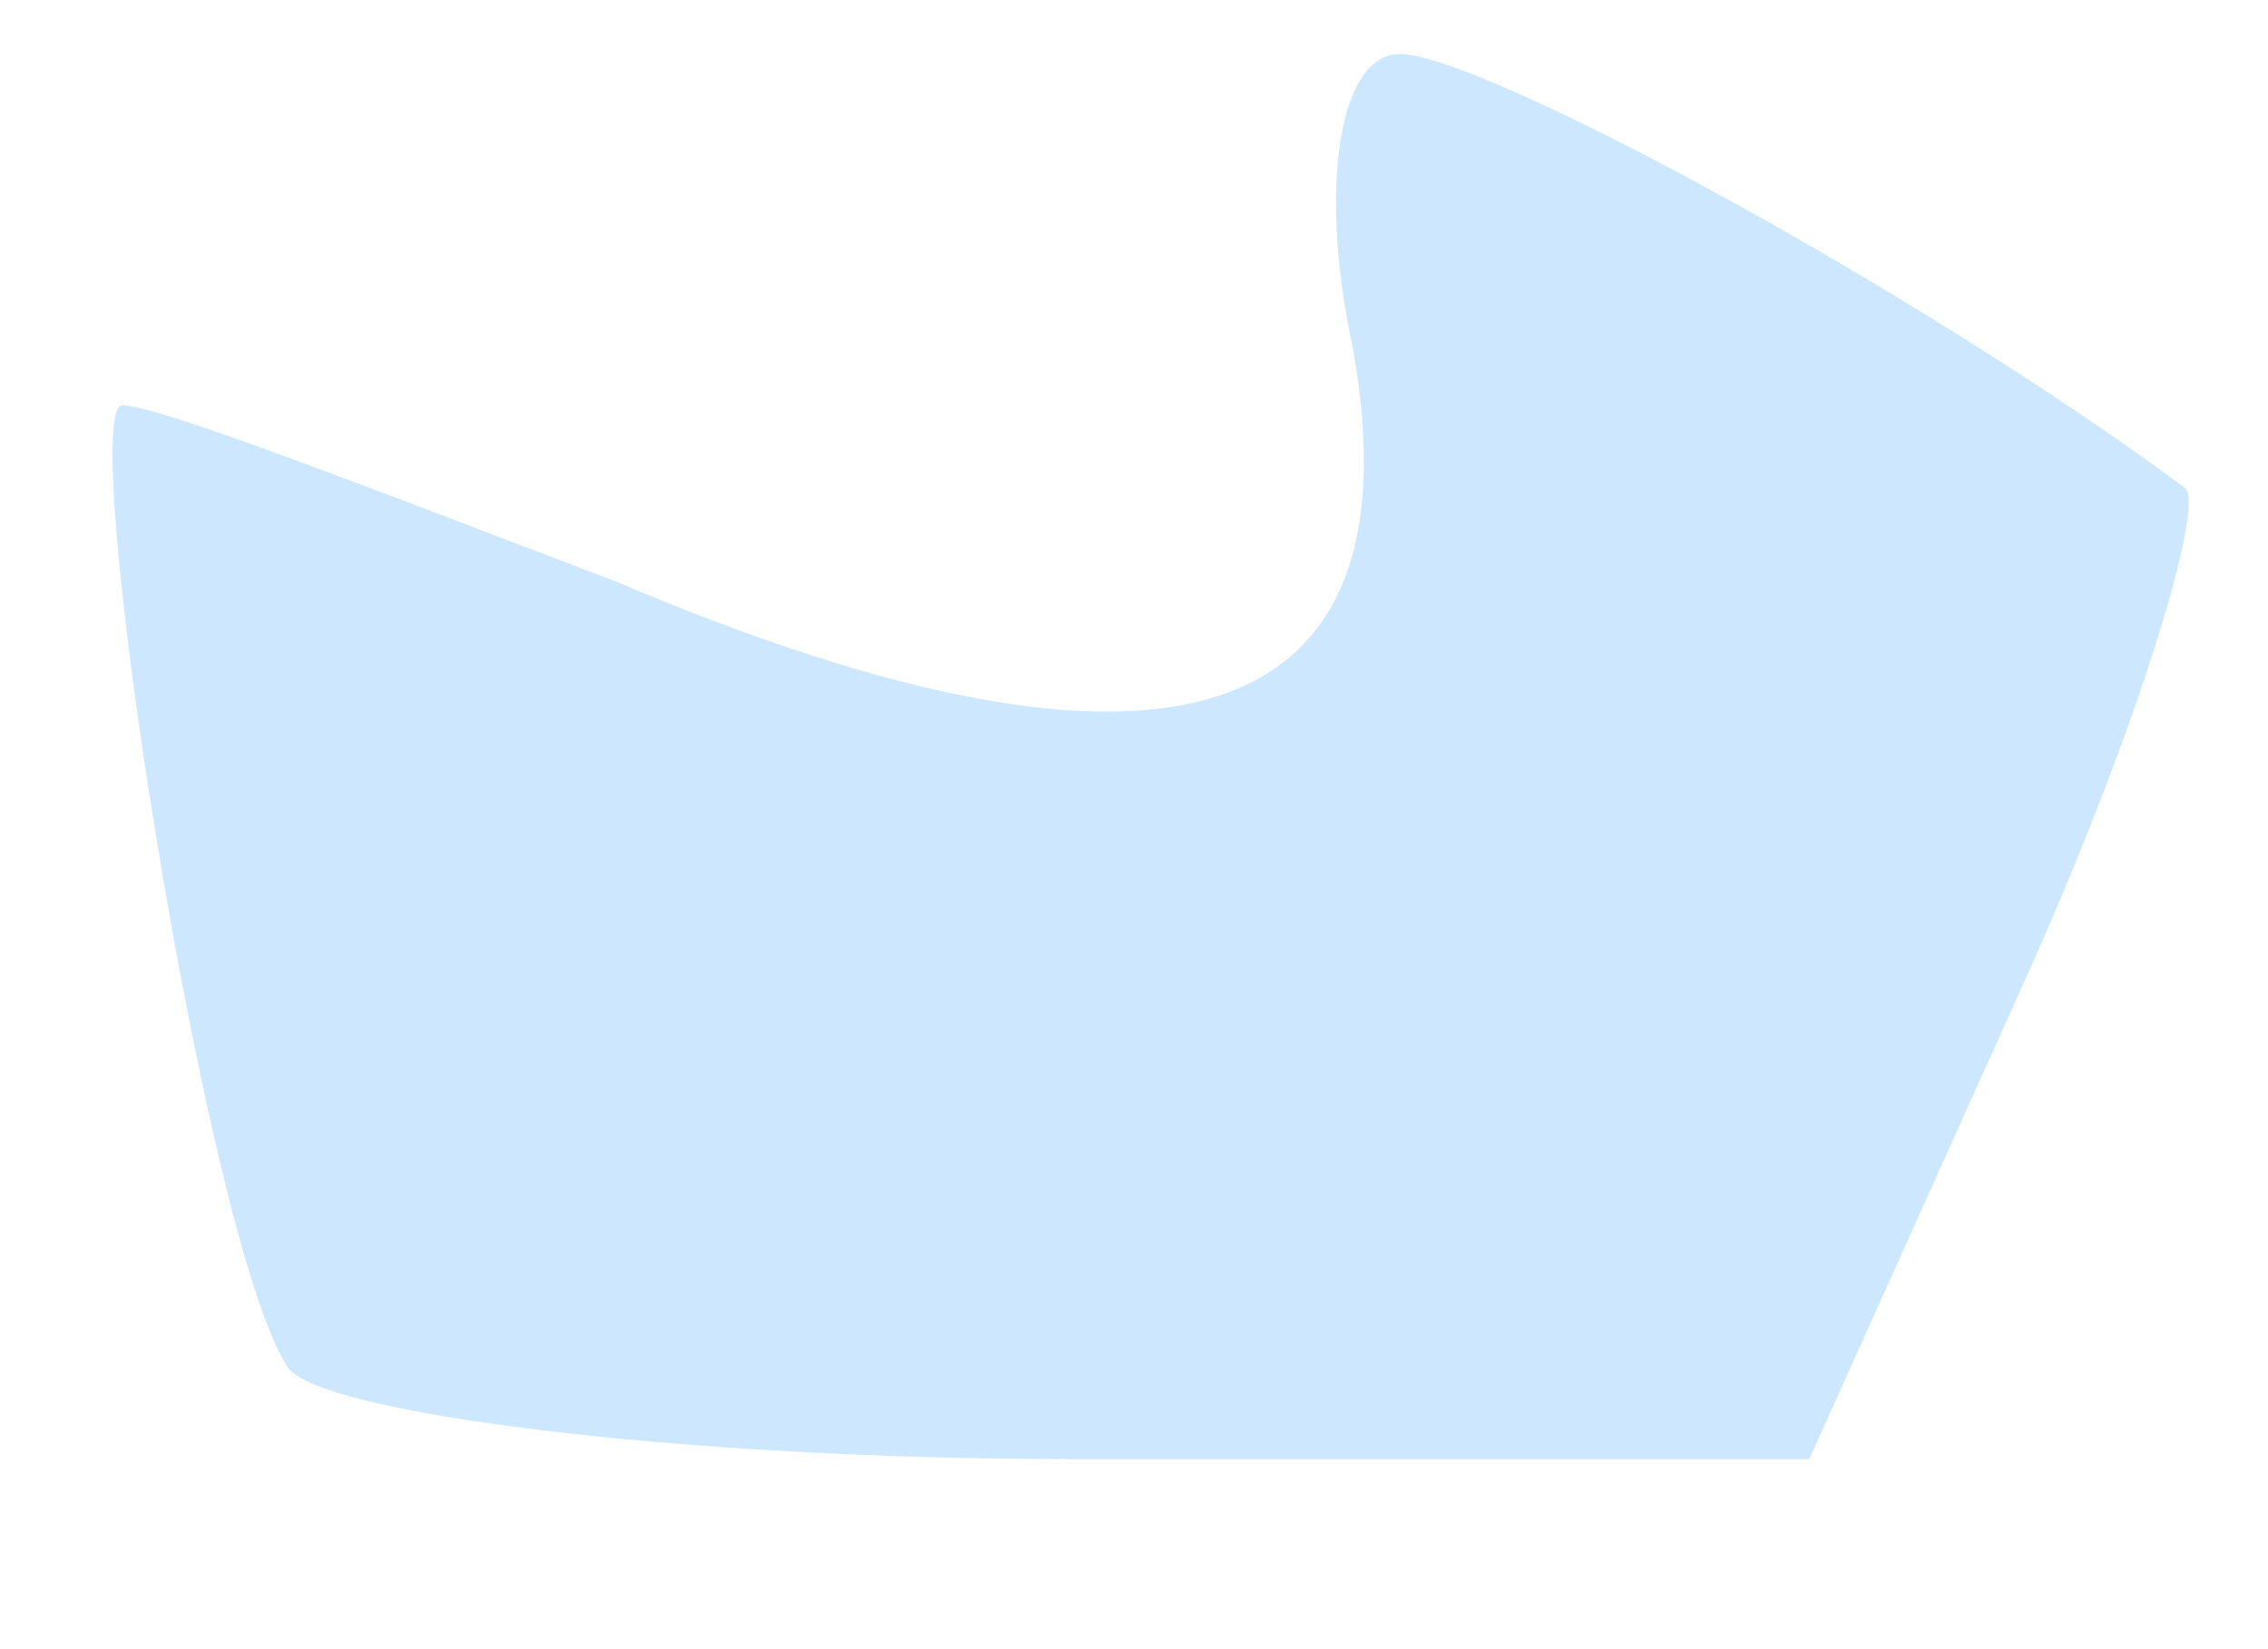 <?xml version="1.0" encoding="UTF-8"?> <svg xmlns="http://www.w3.org/2000/svg" width="11" height="8" viewBox="0 0 11 8" fill="none"><path d="M1.39 6.624C0.992 5.999 0.367 1.966 0.594 1.966C0.765 1.966 1.787 2.364 2.98 2.818C5.651 3.954 6.901 3.556 6.56 1.682C6.389 0.887 6.503 0.262 6.787 0.262C7.185 0.262 9.287 1.398 10.594 2.364C10.707 2.42 10.366 3.556 9.798 4.806L8.775 7.078H5.196C3.265 7.078 1.503 6.851 1.39 6.624Z" fill="#CDE7FF"></path></svg> 